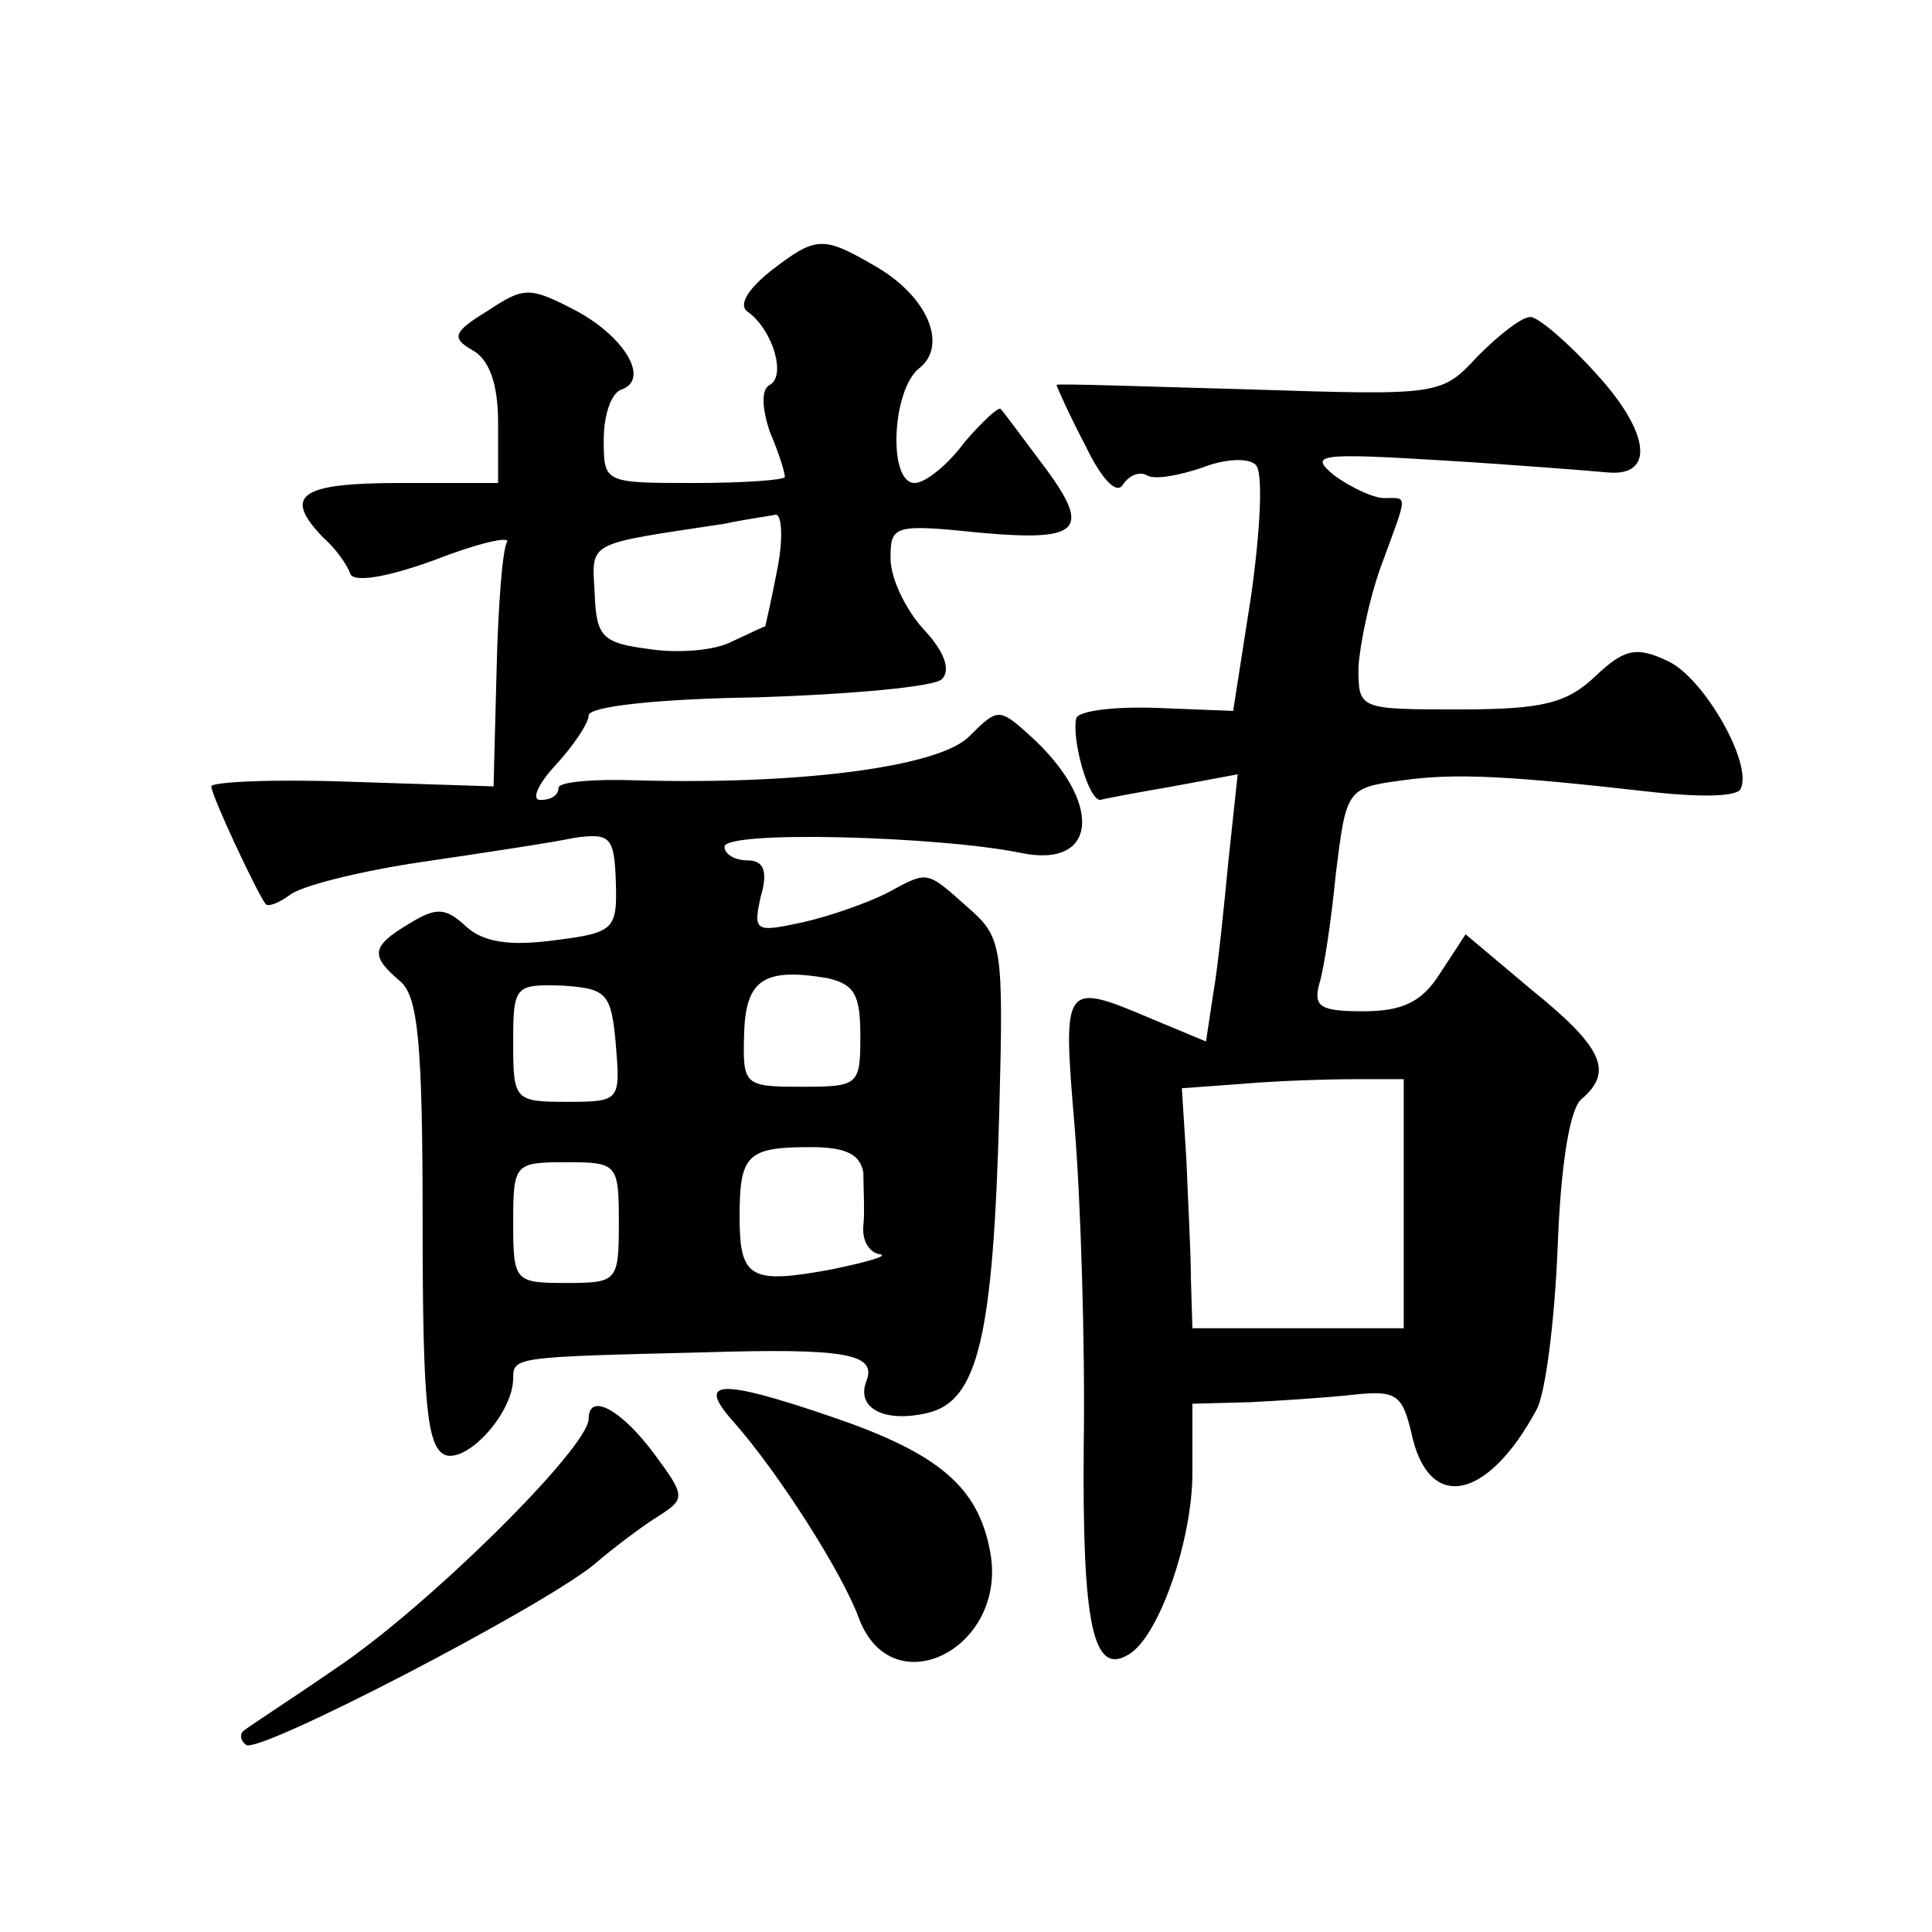 <?xml version="1.0" standalone="no"?>
<!DOCTYPE svg PUBLIC "-//W3C//DTD SVG 20010904//EN"
 "http://www.w3.org/TR/2001/REC-SVG-20010904/DTD/svg10.dtd">
<svg version="1.0" xmlns="http://www.w3.org/2000/svg"
 width="128pt" height="128pt" viewBox="0 0 128 128"
 preserveAspectRatio="xMidYMid meet">
<g transform="translate(0,128) scale(0.1,-0.1)"
fill="#0" stroke="none">
<path d="M510 1100 c-16 -13 -21 -23 -14 -27 16 -12 25 -42 14 -48 -6 -3 -5 -16
0 -31 6 -14 10 -27 10 -30 0 -2 -27 -4 -60 -4 -60 0 -60 0 -60 29 0 16 5 31 12
33 19 7 1 36 -32 53 -29 15 -33 15 -57 -1 -23 -14 -24 -18 -10 -26 11 -6 17 -22
17 -48 l0 -40 -65 0 c-66 0 -78 -8 -51 -36 8 -7 16 -18 18 -24 2 -6 23 -3 56 9
28 11 50 16 48 12 -3 -4 -6 -42 -7 -85 l-2 -77 -93 3 c-52 2 -94 0 -94 -3 0 -6
30 -70 36 -78 2 -2 9 1 16 6 7 6 47 16 88 22 41 6 87 13 101 16 23 3 26 1 27 -29
1 -32 -1 -34 -41 -39 -30 -4 -47 -1 -58 9 -14 13 -20 13 -38 2 -25 -15 -26 -21
-6 -38 12 -10 15 -41 15 -160 0 -121 3 -149 15 -154 15 -5 45 28 45 51 0 14 2 14
125 17 96 3 116 -1 109 -19 -7 -18 12 -28 41 -21 33 8 43 51 47 198 3 112 2 117
-21 137 -28 25 -26 24 -54 9 -12 -6 -37 -15 -55 -19 -32 -7 -33 -6 -28 17 5 17
2 24 -9 24 -8 0 -15 4 -15 9 0 11 142 7 196 -4 52 -11 55 34 6 78 -20 18 -21 18
-40 -1 -20 -20 -111 -32 -220 -29 -29 1 -52 -1 -52 -5 0 -5 -5 -8 -12 -8 -6 0 -2
10 10 23 12 13 22 28 22 33 0 6 46 11 112 12 62 2 117 7 122 12 6 6 2 18 -12 33
-12 13 -22 34 -22 47 0 22 2 23 60 17 68 -6 74 2 38 49 -12 16 -23 31 -25 33 -1
2 -12 -8 -24 -22 -11 -15 -26 -27 -33 -27 -18 0 -15 62 3 76 19 15 6 47 -28 67
-36 21 -40 21 -71 -3z m5 -197 c-4 -21 -8 -38 -8 -38 -1 0 -11 -5 -22 -10 -11 -6
-36 -8 -55 -5 -31 4 -35 8 -36 37 -2 35 -6 32 86 46 14 3 29 5 34 6 4 0 5 -16 1
-36z m55 -309 c0 -33 -1 -34 -39 -34 -38 0 -39 1 -38 35 1 36 13 44 55 37 18 -4
22 -11 22 -38z m-162 -6 c3 -37 3 -38 -32 -38 -35 0 -36 1 -36 39 0 38 1 39 33
38 29 -2 32 -5 35 -39z m164 -85 c0 -10 1 -26 0 -35 -1 -10 4 -18 11 -19 6 -1 -8
-5 -32 -10 -54 -10 -61 -6 -61 35 0 41 5 46 47 46 24 0 33 -5 35 -17z m-162 -33
c0 -39 -1 -40 -35 -40 -34 0 -35 1 -35 40 0 39 1 40 35 40 34 0 35 -1 35 -40z M979
1044 c-24 -26 -25 -26 -151 -22 -71 2 -128 4 -128 3 0 -1 8 -19 19 -40 11 -23 21
-33 25 -26 4 6 11 9 16 6 5 -3 21 0 36 5 15 6 31 7 36 2 5 -5 3 -43 -3 -86 l-12
-77 -51 2 c-28 1 -52 -2 -53 -7 -3 -14 8 -54 16 -54 3 1 25 5 48 9 l43 8 -6 -56
c-3 -31 -7 -71 -10 -88 l-5 -33 -36 15 c-59 25 -59 24 -51 -72 4 -49 7 -143 6 -211
-1 -118 6 -153 30 -138 20 12 42 76 42 120 l0 46 38 1 c20 1 51 3 69 5 28 3 32
0 38 -25 11 -53 50 -46 83 15 6 11 12 59 14 108 2 54 8 92 16 98 21 18 14 34 -33
72 l-44 37 -17 -26 c-12 -19 -25 -25 -51 -25 -28 0 -33 3 -29 18 3 9 8 42 11 73
7 56 7 57 44 62 36 5 71 3 168 -8 28 -3 53 -3 56 2 9 16 -24 74 -48 85 -21 10 -29
8 -48 -10 -19 -18 -35 -22 -90 -22 -67 0 -67 0 -67 28 1 15 7 45 15 67 18 49 18
45 2 45 -7 0 -22 7 -33 15 -17 14 -11 15 71 10 50 -3 99 -7 110 -8 32 -3 28 27
-8 66 -18 20 -38 37 -43 37 -6 0 -21 -12 -35 -26z m-49 -561 l0 -83 -70 0 -70 0
-1 33 c0 17 -2 53 -3 79 l-3 47 41 3 c23 2 56 3 73 3 l33 0 0 -82z M486 338 c30
-34 72 -100 83 -130 22 -59 99 -20 87 44 -8 43 -34 65 -104 89 -76 26 -91 25 -66
-3z M390 340 c0 -19 -106 -124 -167 -165 -32 -22 -60 -40 -62 -42 -2 -2 -2 -6 2
-9 7 -7 194 90 230 119 14 12 34 27 44 33 17 11 17 13 -3 40 -22 30 -44 42 -44
24z"/>
</g>
</svg>
